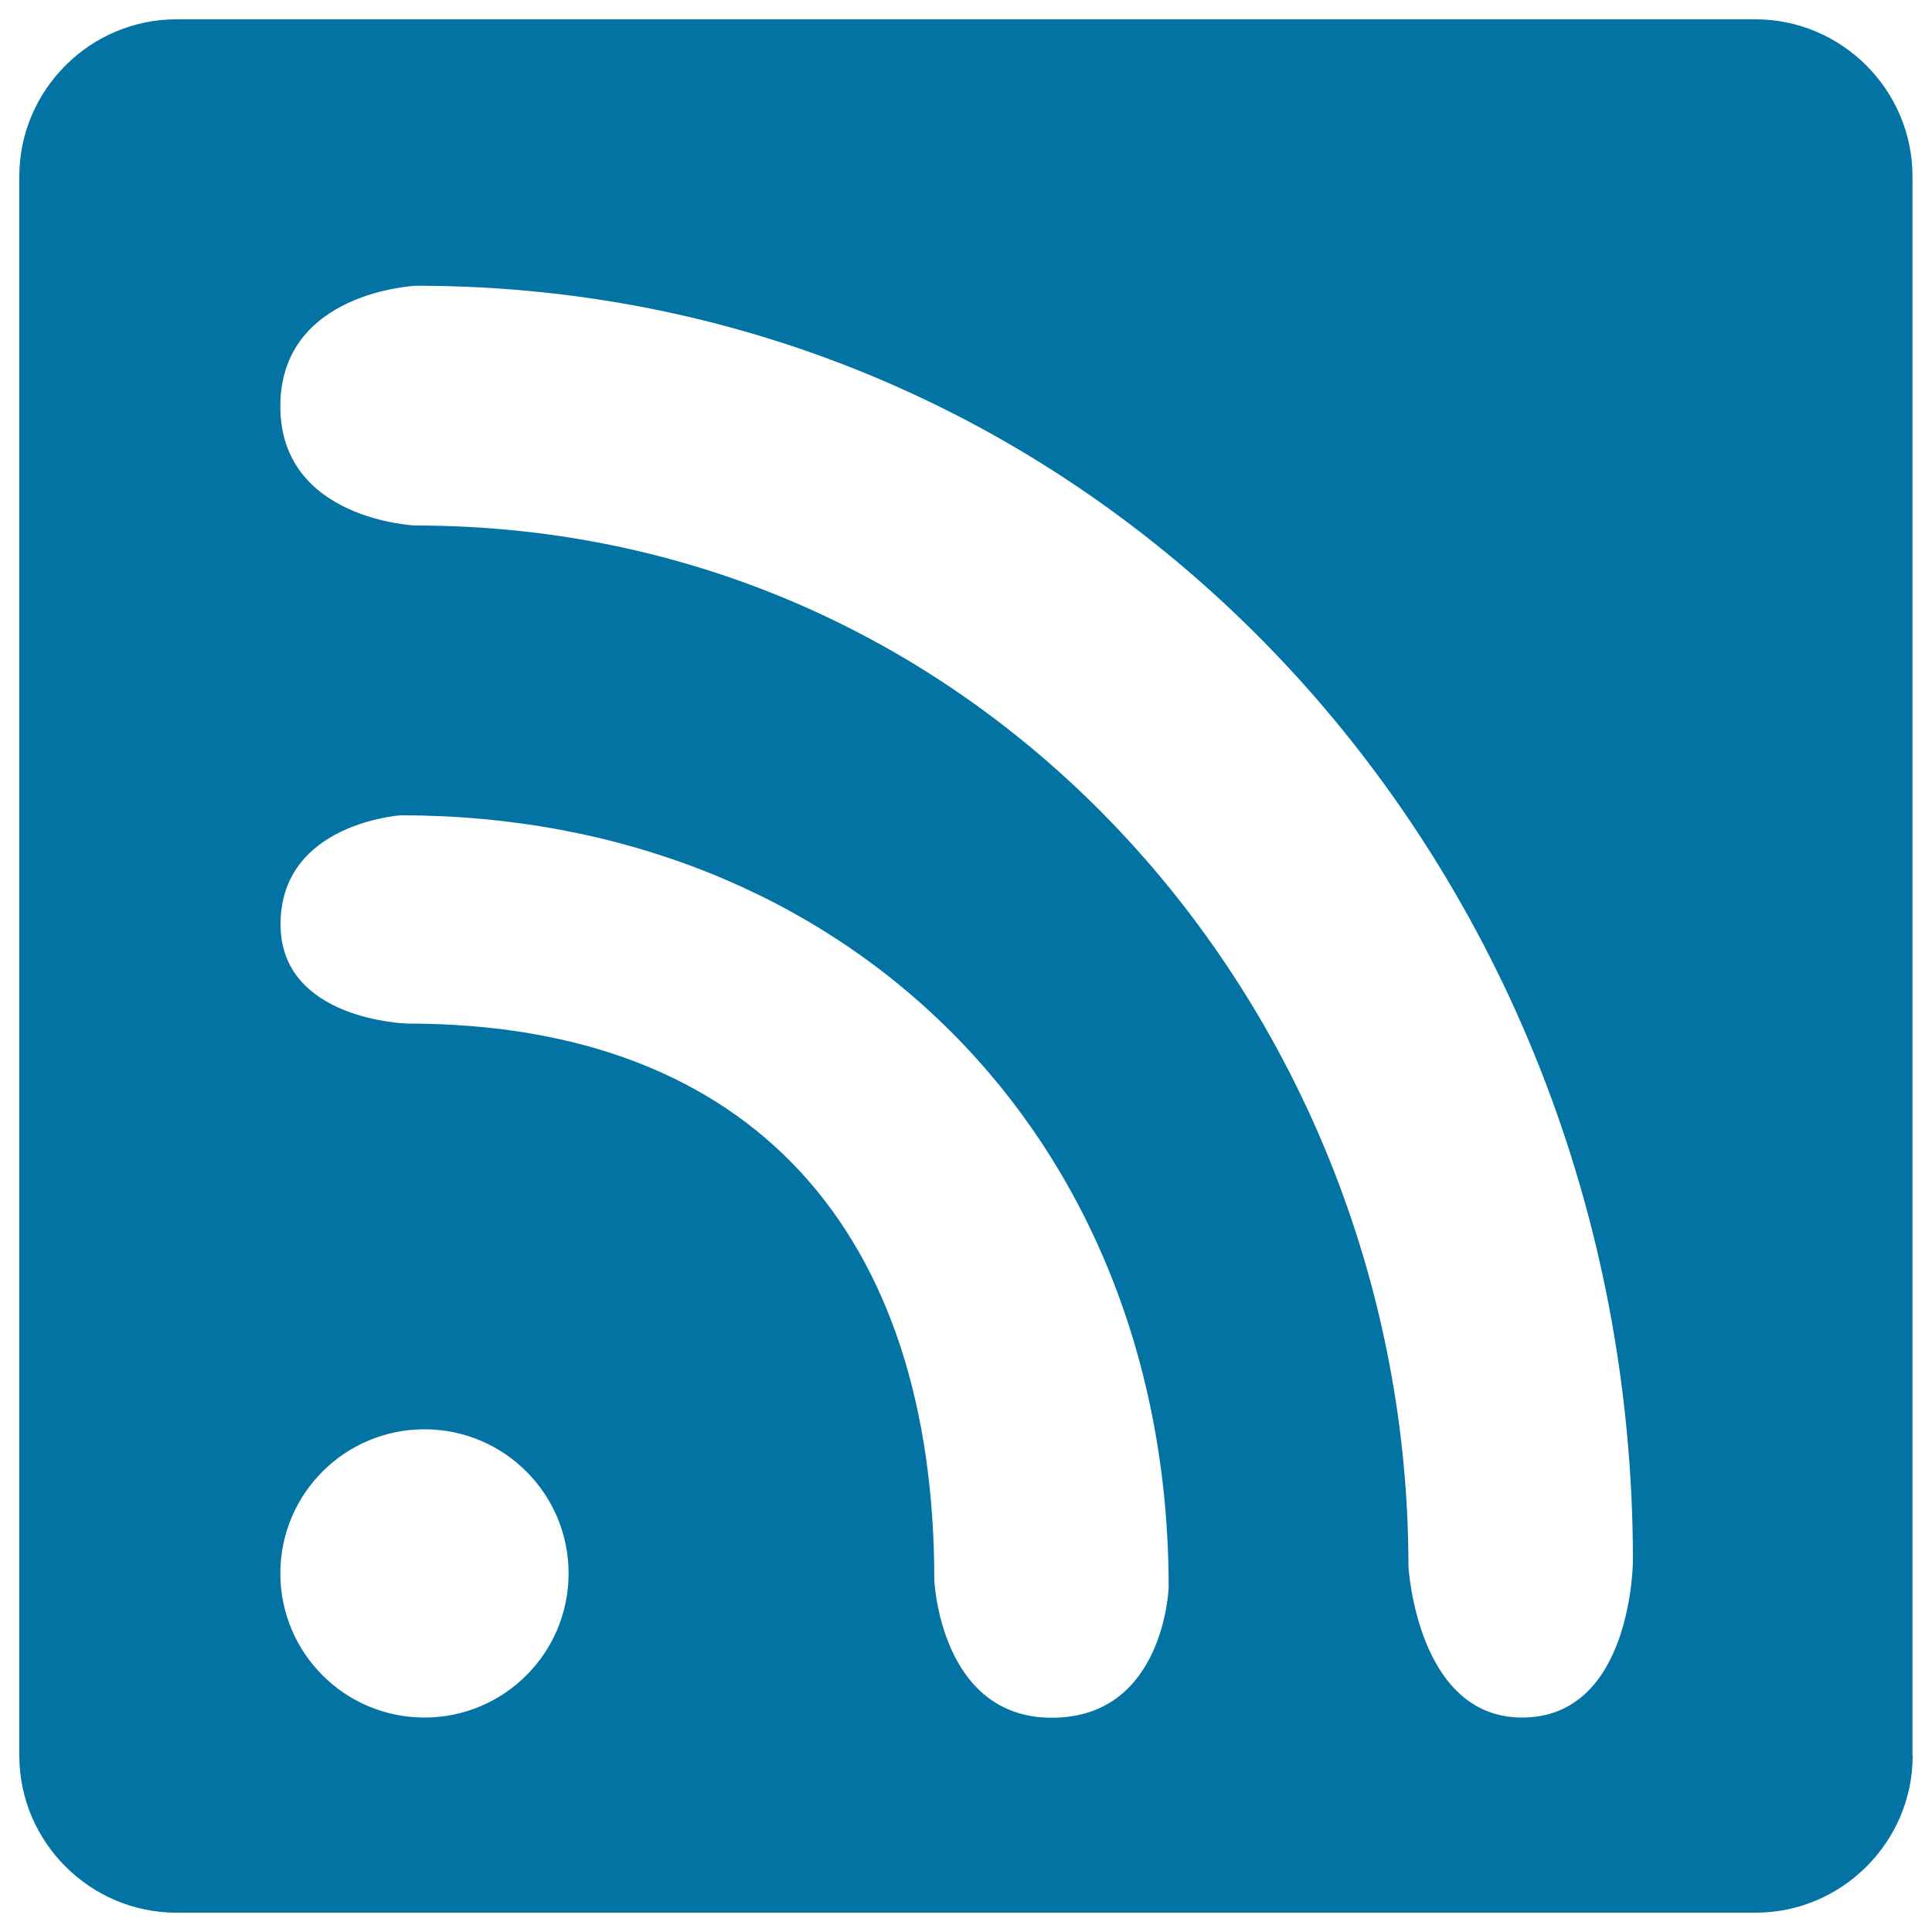 <svg xmlns="http://www.w3.org/2000/svg" viewBox="0 0 1000 1000" style="fill:#0273a2">
<title>Wife SVG icon</title>
<path d="M990,908.7c0,44.7-36.6,81.3-81.3,81.3H91.3C46.6,990,10,953.4,10,908.7V91.3C10,46.6,46.6,10,91.3,10h817.3c44.7,0,81.3,36.6,81.3,81.3V908.7z M207.5,422L207.5,422c0,0-62.3,4-62.3,56.4c0,49.8,65.7,51.4,65.7,51.4l0,0c179.1,0,272.7,108.9,272.7,288.1l0,0c0,0,3,71.2,60.8,71.2c58.4,0,60.5-67.6,60.5-67.6l0,0C604.8,587.2,436.7,422,207.5,422z M215.4,147.9L215.4,147.9c0,0-70.3,2.9-70.3,62.4c0,58.8,69.8,61.7,69.8,61.7l0,0C513.8,272,729,526.9,729,810.7l0,0c0,0,4.3,78.3,58.8,78.3c57.2,0,57.4-81.2,57.4-81.2l0,0C845.2,449.1,574.2,147.9,215.4,147.9z M219.7,739.8c-41.2,0-74.6,33.4-74.6,74.6s33.4,74.6,74.6,74.6c41.2,0,74.6-33.4,74.6-74.6S260.9,739.8,219.7,739.8z"/>
</svg>